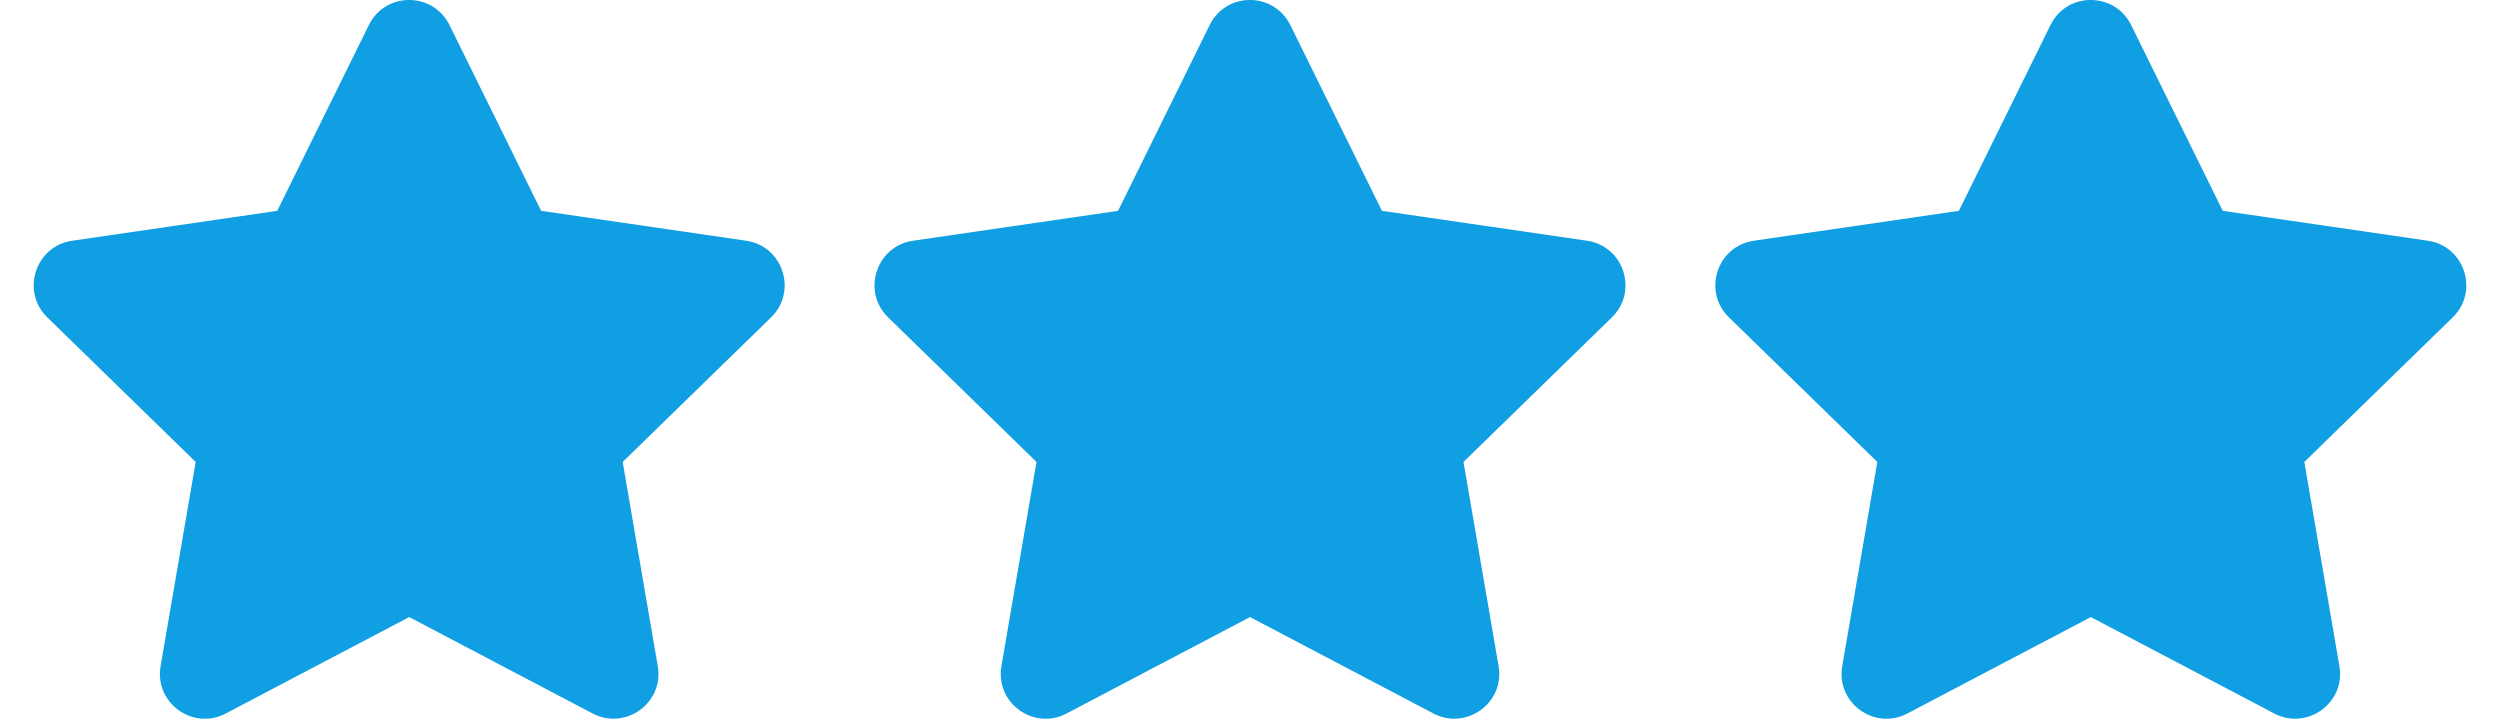 <?xml version="1.0" encoding="utf-8"?>
<!-- Generator: Adobe Illustrator 26.0.2, SVG Export Plug-In . SVG Version: 6.00 Build 0)  -->
<svg version="1.1" id="Ebene_1" focusable="false" xmlns="http://www.w3.org/2000/svg" xmlns:xlink="http://www.w3.org/1999/xlink"
	 x="0px" y="0px" viewBox="0 0 1781 512" style="enable-background:new 0 0 1781 512;" xml:space="preserve">
<style type="text/css">
	.st0{fill:#109FE3;}
</style>
<g>
	<path class="st0" d="M262.8,17.8l-65.3,132.4L51.4,171.5c-26.2,3.8-36.7,36.1-17.7,54.6l105.7,103l-25,145.5
		c-4.5,26.3,23.2,46,46.4,33.7l130.7-68.7l130.7,68.7c23.2,12.2,50.9-7.4,46.4-33.7l-25-145.5l105.7-103c19-18.5,8.5-50.8-17.7-54.6
		l-146.1-21.3L320.2,17.8C308.5-5.8,274.6-6.1,262.8,17.8L262.8,17.8z"/>
	<path class="st0" d="M861.8,17.8l-65.3,132.4l-146.1,21.3c-26.2,3.8-36.7,36.1-17.7,54.6l105.7,103l-25,145.5
		c-4.5,26.3,23.2,46,46.4,33.7l130.7-68.7l130.7,68.7c23.2,12.2,50.9-7.4,46.4-33.7l-25-145.5l105.7-103c19-18.5,8.5-50.8-17.7-54.6
		l-146.1-21.3L919.2,17.8C907.5-5.8,873.6-6.1,861.8,17.8L861.8,17.8z"/>
	<path class="st0" d="M1460.8,17.8l-65.3,132.4l-146.1,21.3c-26.2,3.8-36.7,36.1-17.7,54.6l105.7,103l-25,145.5
		c-4.5,26.3,23.2,46,46.4,33.7l130.7-68.7l130.7,68.7c23.2,12.2,50.9-7.4,46.4-33.7l-25-145.5l105.7-103c19-18.5,8.5-50.8-17.7-54.6
		l-146.1-21.3l-65.3-132.4C1506.5-5.8,1472.6-6.1,1460.8,17.8L1460.8,17.8z"/>
</g>
</svg>
